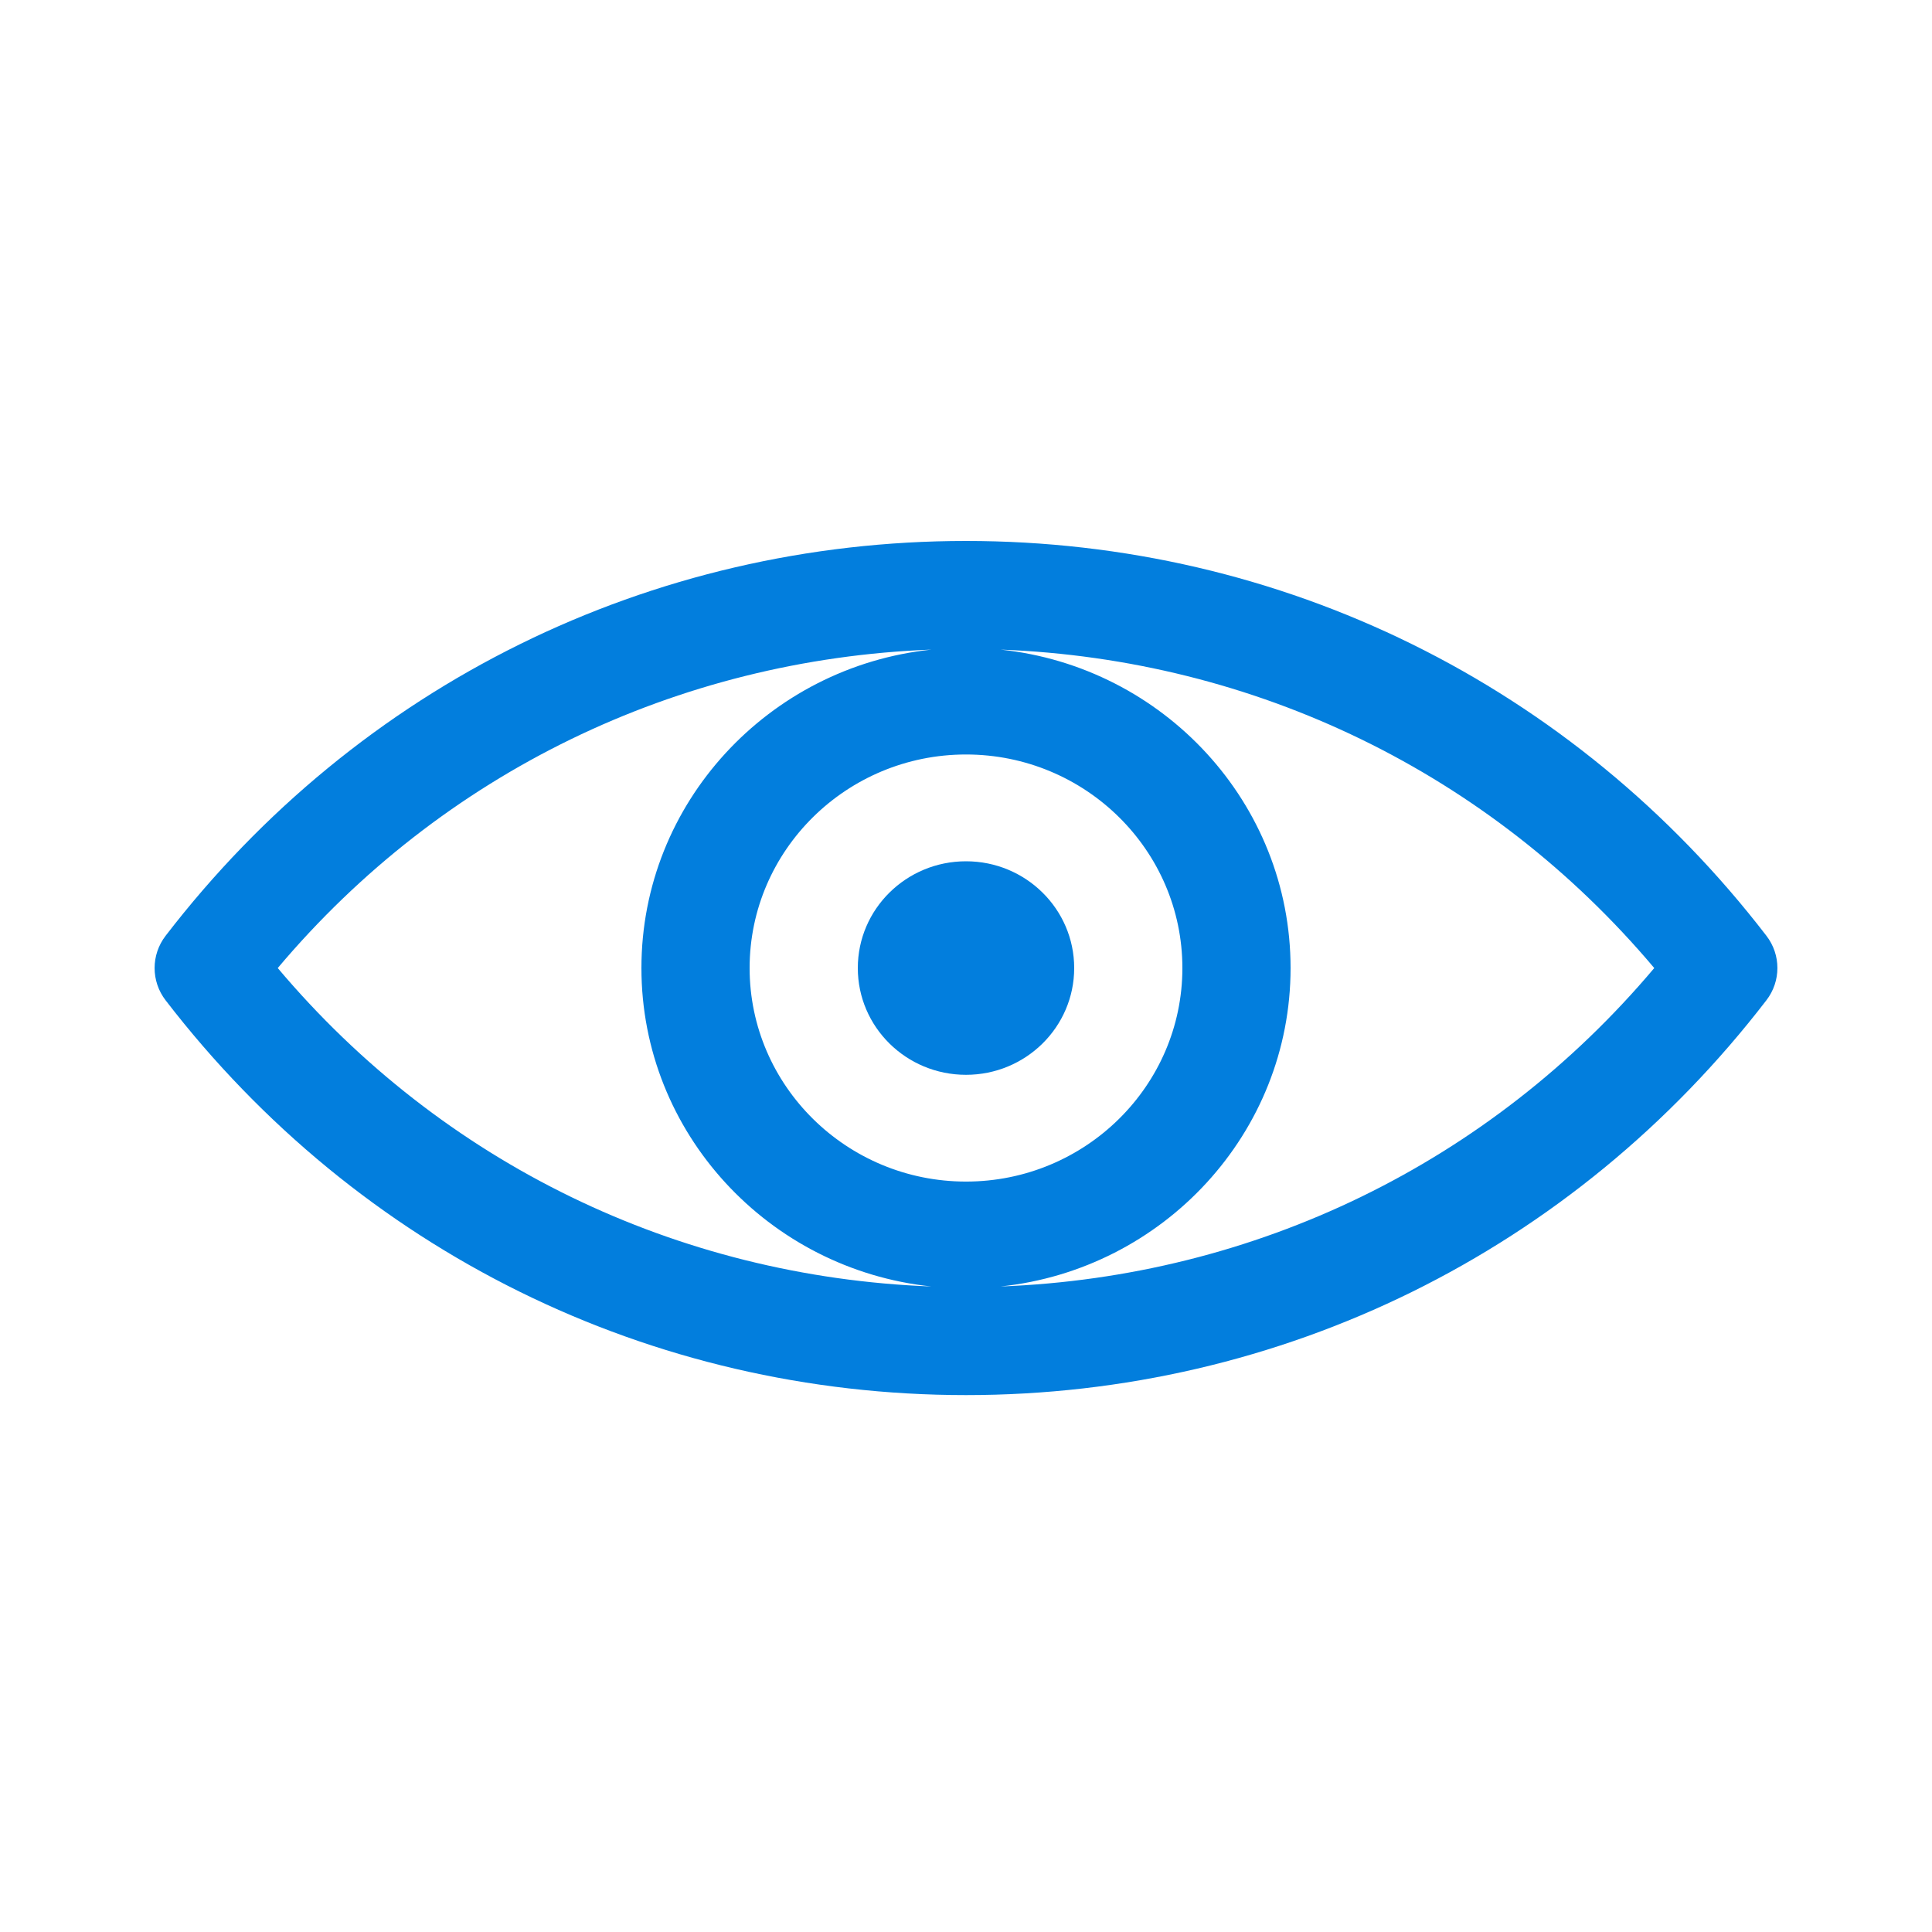 <?xml version="1.0" encoding="UTF-8"?>
<svg width="50px" height="50px" viewBox="0 0 50 50" version="1.1" xmlns="http://www.w3.org/2000/svg" xmlns:xlink="http://www.w3.org/1999/xlink">
    <!-- Generator: Sketch 54.1 (76490) - https://sketchapp.com -->
    <title>a/icon/appscan/enhanced_insight</title>
    <desc>Created with Sketch.</desc>
    <g id="a/icon/appscan/enhanced_insight" stroke="none" stroke-width="1" fill="none" fill-rule="evenodd">
        <g id="eye_traking-copy" transform="translate(4, 14)" fill="#027EDD" fill-rule="nonzero">
            <path d="M21,22.105 C29.169,22.105 36.719,18.382 41.714,11.887 C42.094,11.394 42.094,10.71 41.714,10.217 C36.719,3.723 29.169,0 21,0 C12.831,0 5.281,3.723 0.286,10.218 C-0.094,10.711 -0.094,11.395 0.286,11.888 C5.281,18.382 12.831,22.105 21,22.105 Z M15.4,11.053 C15.4,8.005 17.912,5.526 21,5.526 C24.088,5.526 26.6,8.005 26.6,11.053 C26.6,14.1 24.088,16.579 21,16.579 C17.912,16.579 15.4,14.1 15.4,11.053 Z M38.812,11.053 C34.555,16.104 28.479,19.044 21.896,19.294 C26.109,18.85 29.4,15.324 29.4,11.053 C29.4,6.781 26.109,3.255 21.896,2.812 C28.479,3.062 34.555,6.002 38.812,11.053 Z M20.104,2.812 C15.893,3.255 12.6,6.781 12.6,11.053 C12.6,15.324 15.893,18.85 20.104,19.294 C13.521,19.045 7.445,16.104 3.188,11.053 C7.445,6.002 13.521,3.062 20.104,2.812 Z" id="Shape"></path>
            <ellipse id="Oval" cx="21" cy="11.053" rx="2.8" ry="2.763"></ellipse>
        </g>
    </g>
</svg>